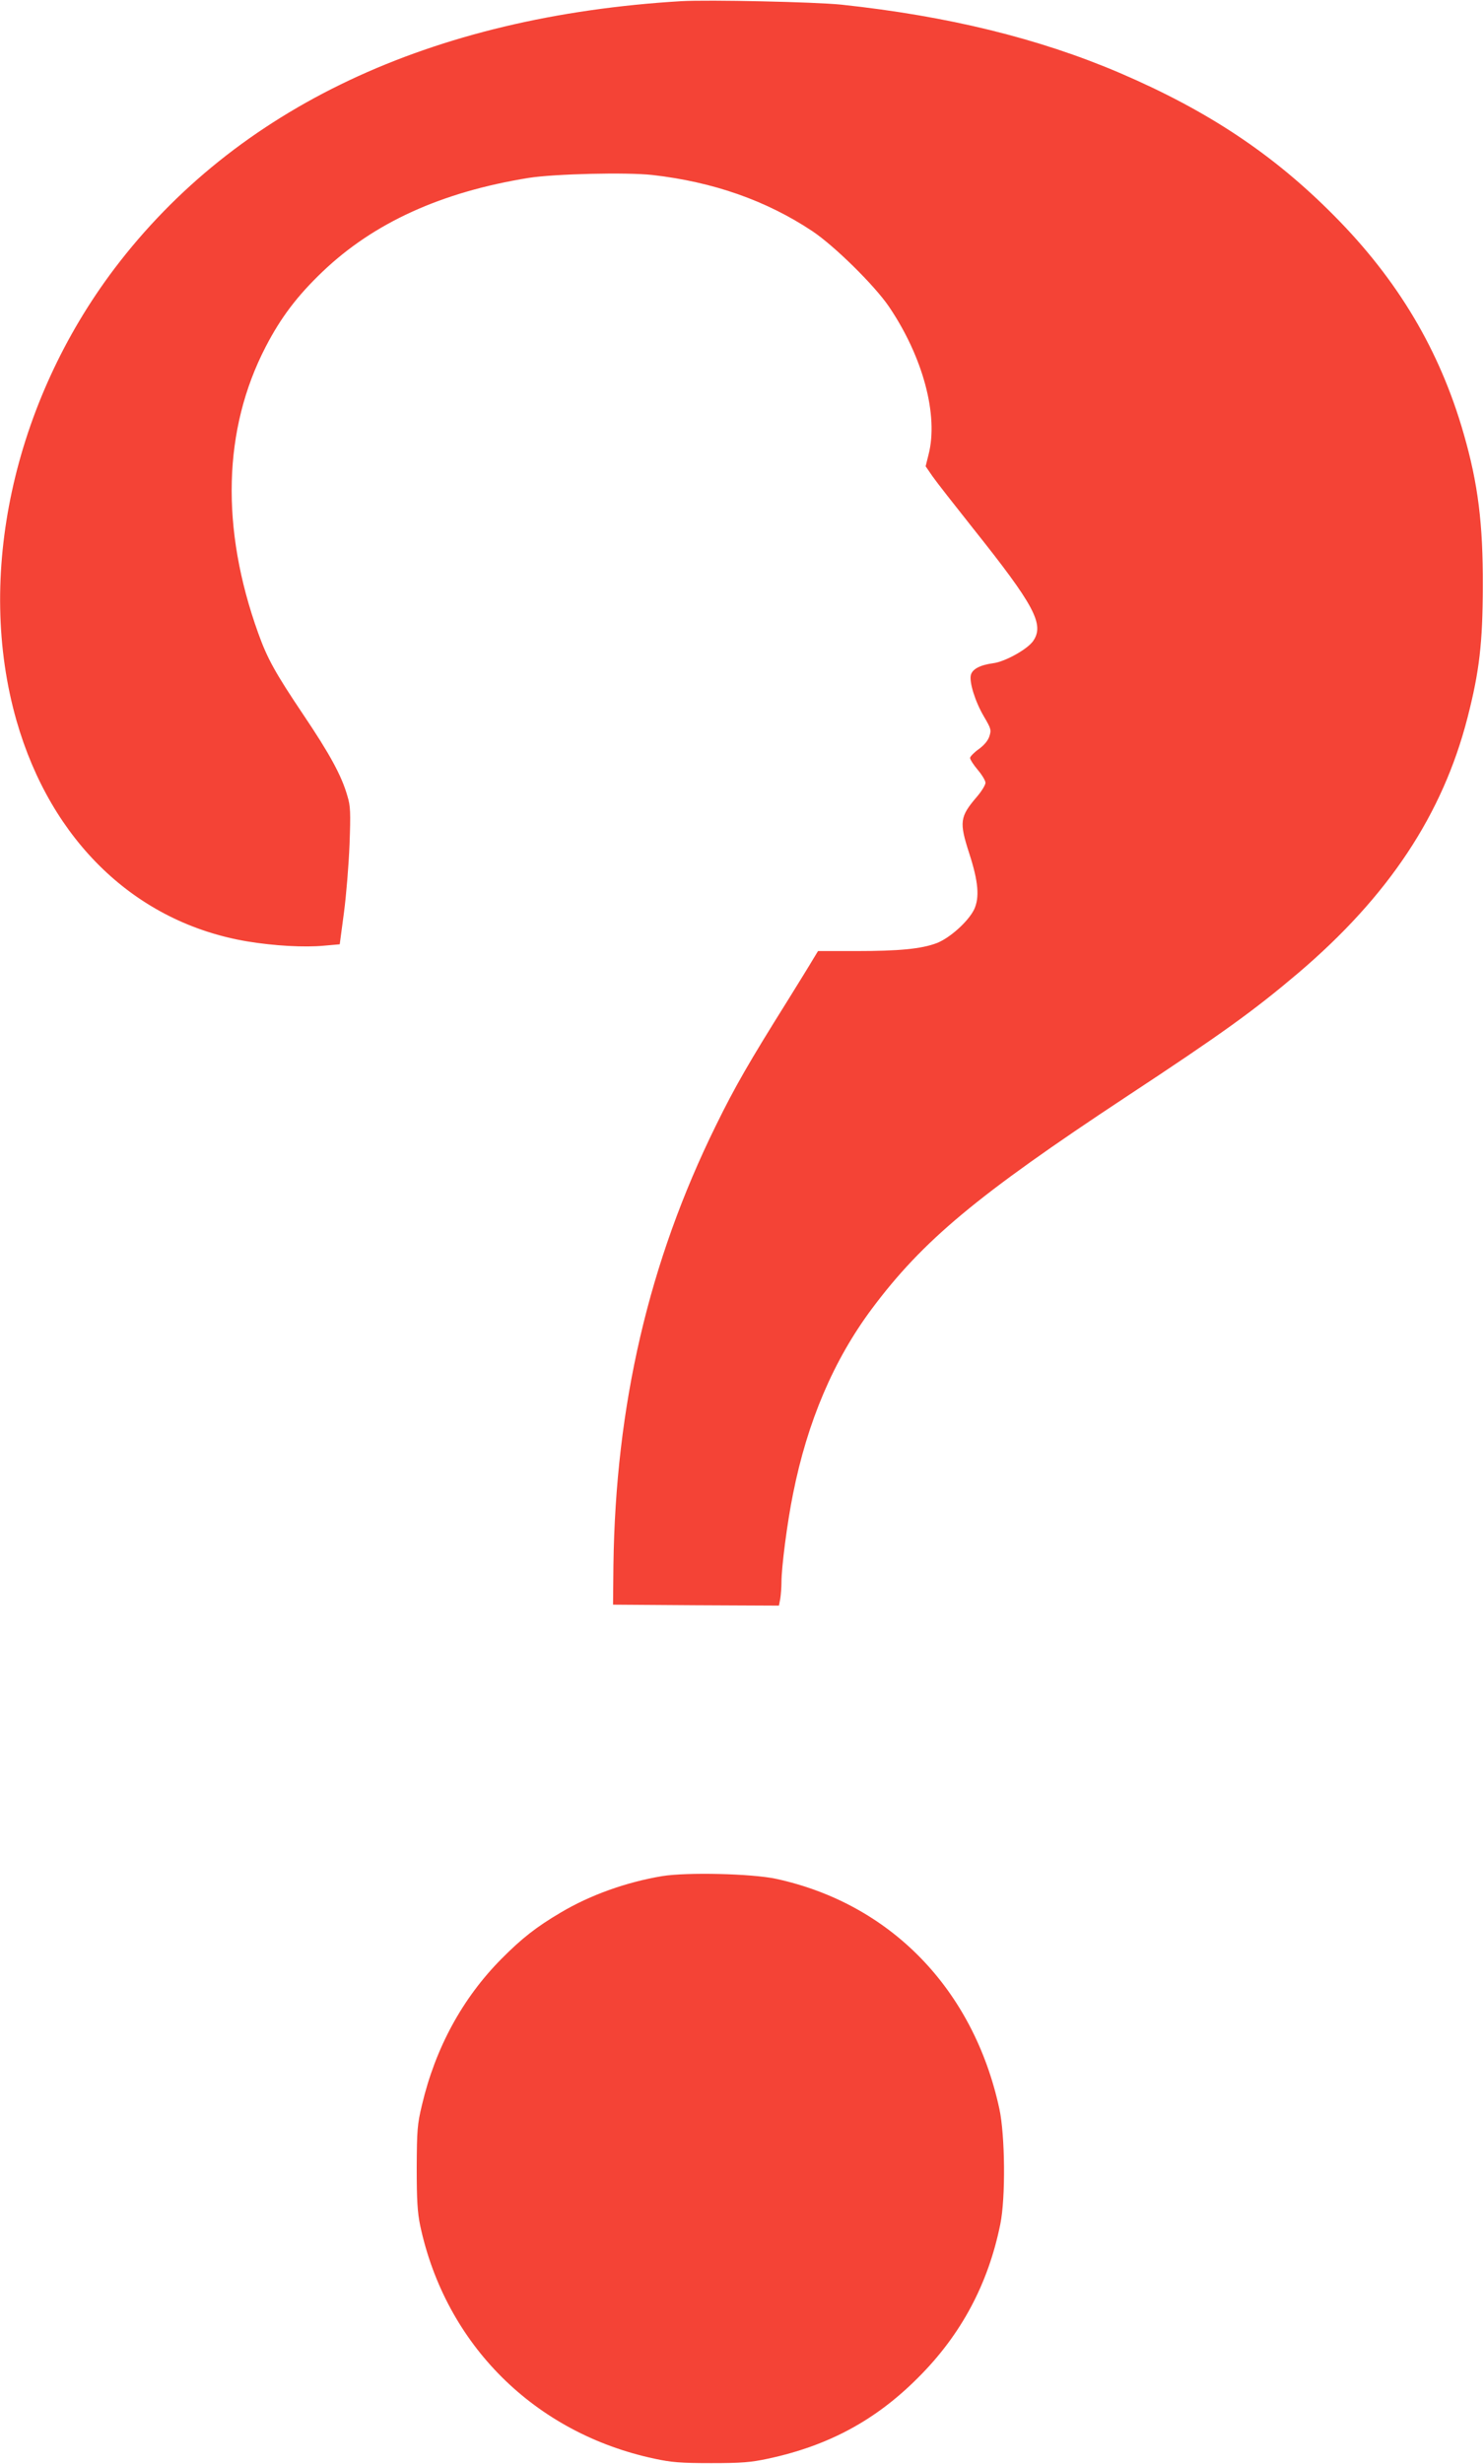 <?xml version="1.0" standalone="no"?>
<!DOCTYPE svg PUBLIC "-//W3C//DTD SVG 20010904//EN"
 "http://www.w3.org/TR/2001/REC-SVG-20010904/DTD/svg10.dtd">
<svg version="1.0" xmlns="http://www.w3.org/2000/svg"
 width="771pt" height="1280pt" viewBox="0 0 771 1280"
 preserveAspectRatio="xMidYMid meet">
<g transform="translate(0,1280) scale(0.1,-0.1)"
fill="#f44336" stroke="none">
<path d="M3540 12794 c-1304 -78 -2313 -554 -2946 -1390 -527 -698 -722 -1600
-508 -2348 180 -627 621 -1049 1199 -1146 139 -23 297 -32 400 -22 l80 7 22
165 c12 91 25 251 29 355 6 164 5 198 -11 250 -30 106 -92 219 -230 424 -145
216 -186 290 -233 421 -197 547 -183 1061 38 1488 79 153 165 266 296 391 266
254 618 414 1071 487 134 21 509 30 643 15 316 -36 592 -133 831 -292 115 -77
322 -281 397 -391 177 -261 259 -566 206 -770 l-15 -60 35 -51 c20 -29 115
-150 211 -271 319 -400 372 -499 313 -585 -29 -43 -146 -108 -208 -116 -67 -9
-108 -30 -116 -61 -9 -37 22 -138 68 -216 37 -63 39 -70 28 -103 -7 -22 -27
-46 -56 -67 -24 -17 -44 -38 -44 -45 0 -8 18 -36 40 -62 22 -26 40 -56 40 -67
0 -11 -20 -44 -45 -73 -89 -104 -92 -131 -39 -295 47 -145 54 -228 25 -290
-31 -63 -127 -149 -195 -175 -80 -30 -195 -41 -418 -41 l-198 0 -28 -46 c-15
-26 -74 -121 -131 -213 -196 -313 -273 -446 -371 -646 -349 -708 -522 -1454
-533 -2285 l-2 -205 431 -3 431 -2 7 37 c3 21 6 58 6 83 0 81 30 312 60 460
75 377 211 695 409 961 265 355 545 589 1322 1102 498 328 664 448 894 643
469 399 751 824 880 1329 61 238 78 385 79 680 1 325 -25 533 -99 790 -124
434 -342 801 -675 1136 -315 318 -655 544 -1112 740 -421 180 -895 296 -1448
355 -139 14 -688 26 -830 18z"/>
<path d="M3440 3055 c-185 -31 -374 -98 -528 -190 -124 -73 -201 -133 -307
-240 -202 -204 -343 -462 -413 -760 -24 -100 -26 -129 -27 -325 0 -171 4 -232
18 -300 132 -618 594 -1078 1217 -1211 88 -19 136 -23 295 -23 159 0 207 4
295 23 313 67 559 199 780 421 223 222 364 486 427 797 28 136 25 462 -5 600
-135 622 -566 1065 -1160 1194 -127 27 -462 35 -592 14z"/>
</g>
</svg>
